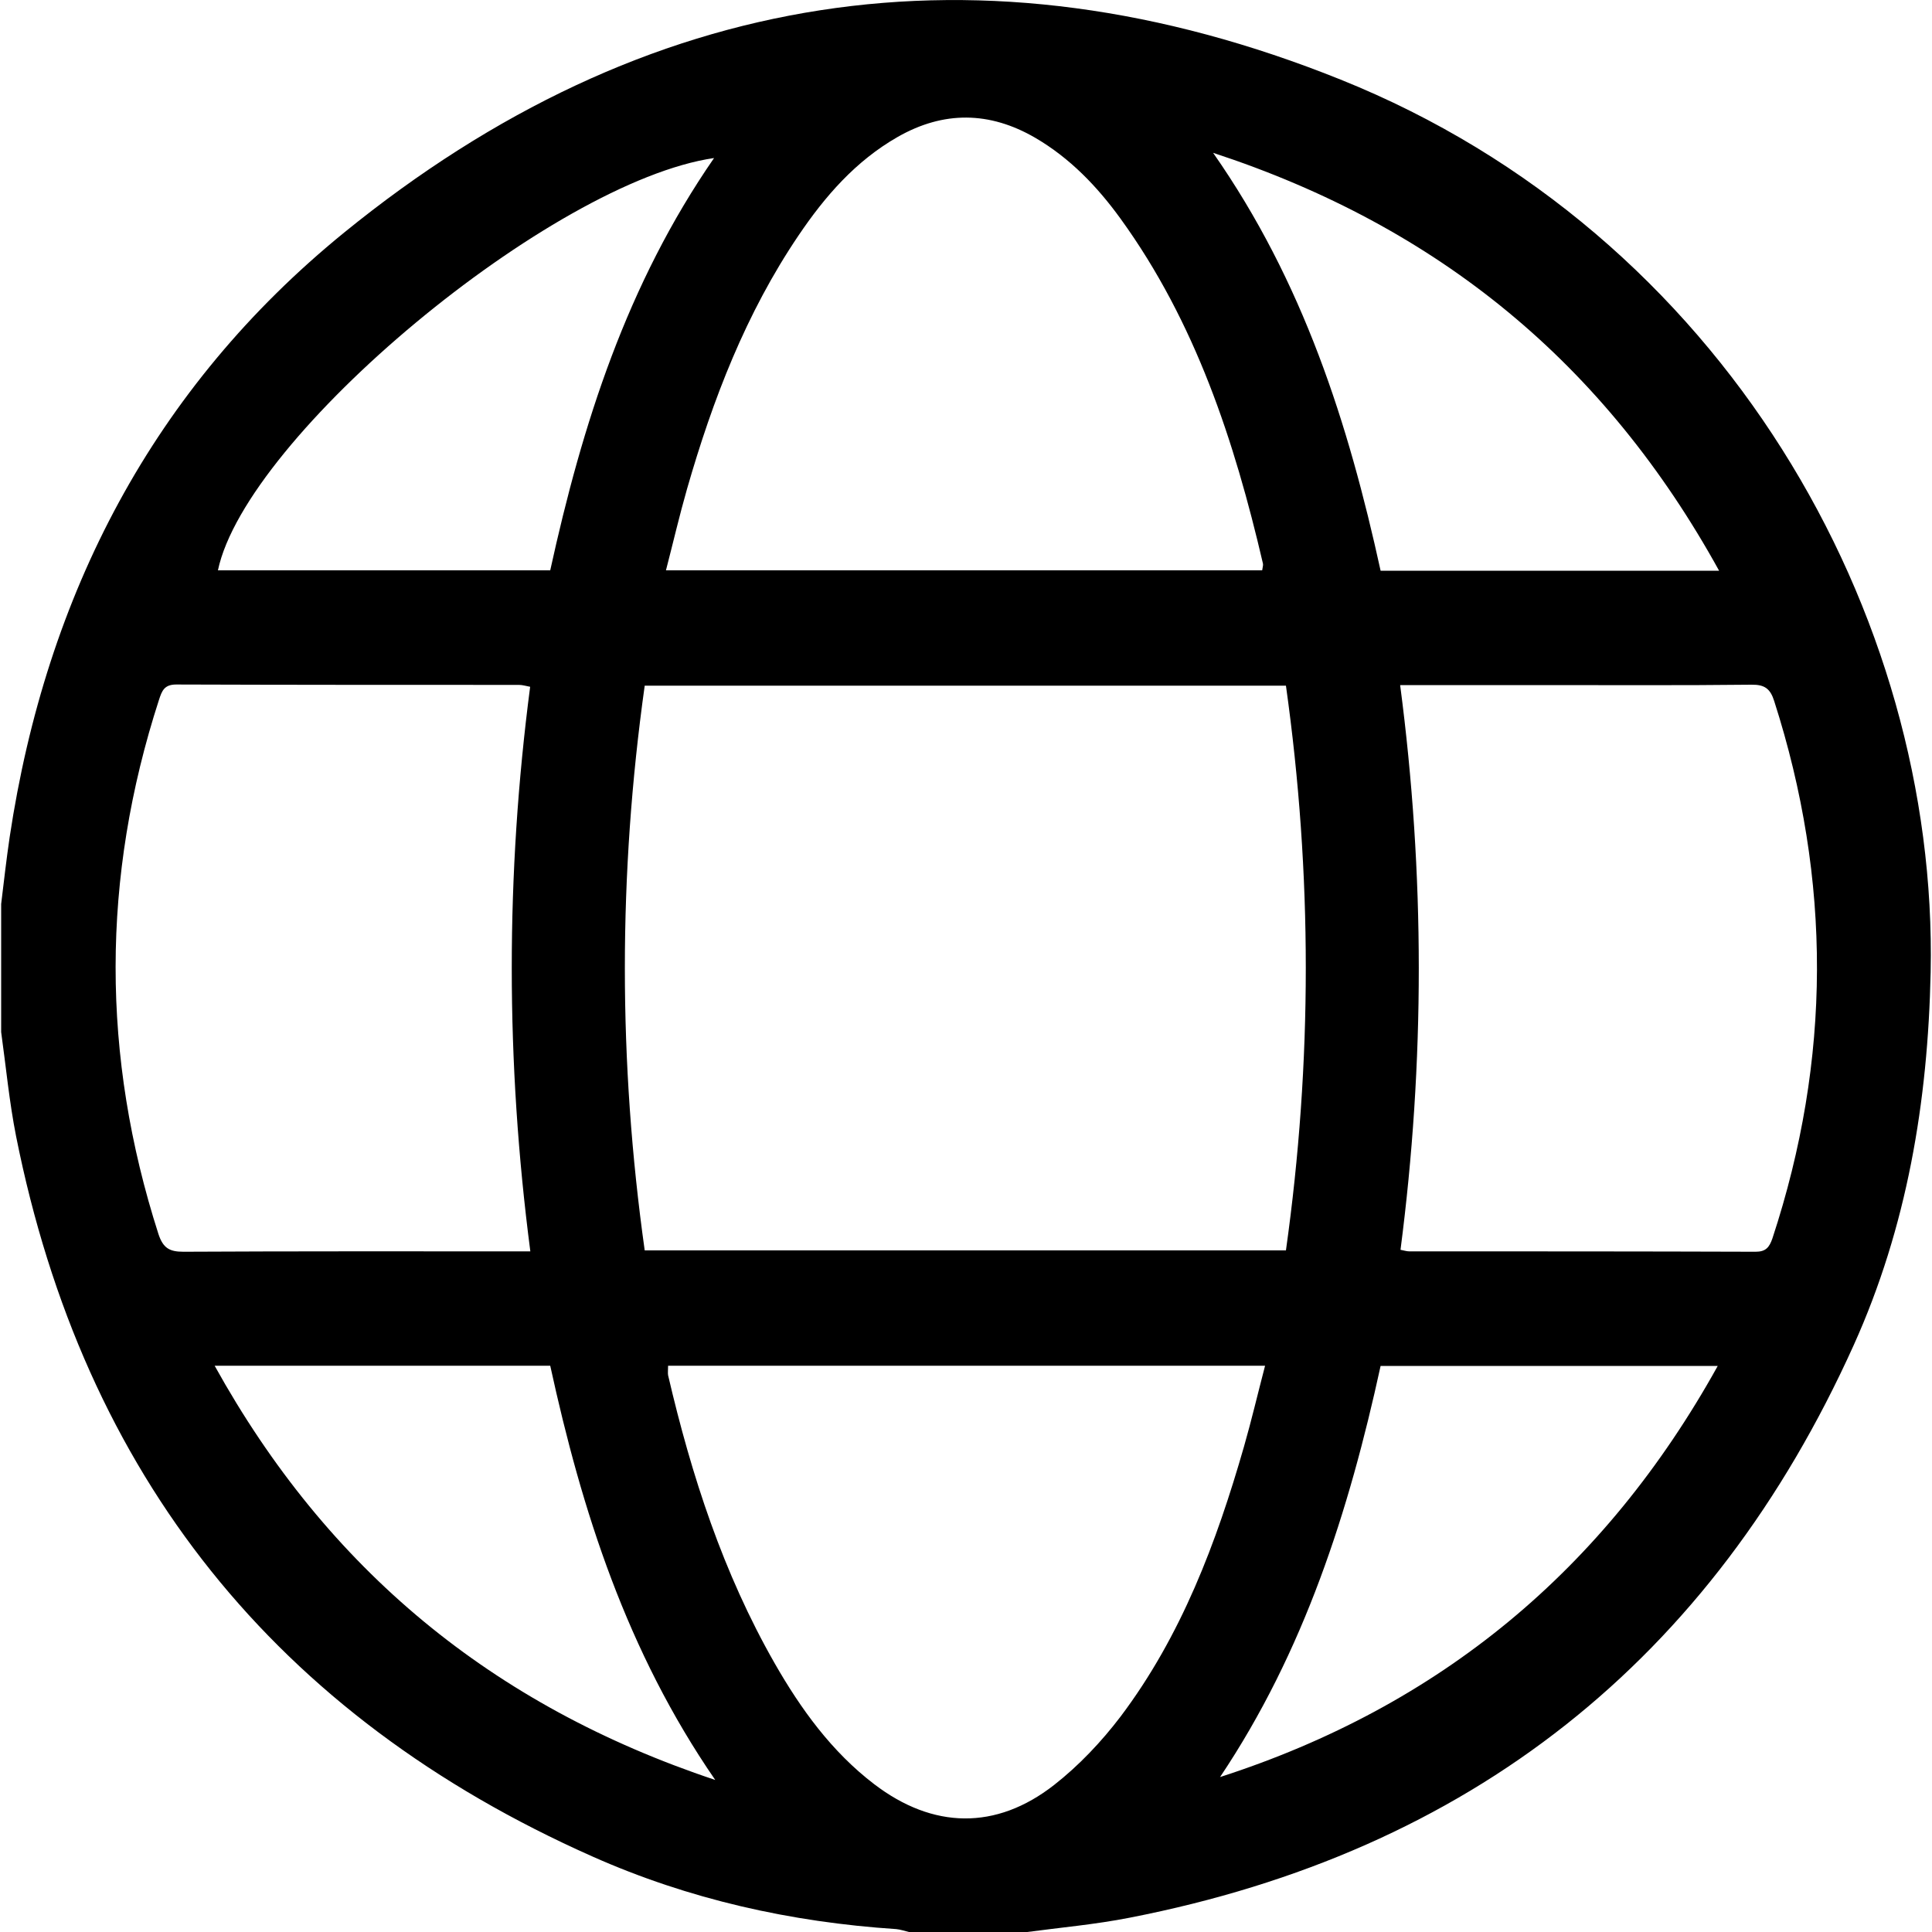 <?xml version="1.0" encoding="UTF-8"?> <svg xmlns="http://www.w3.org/2000/svg" version="1.1" viewBox="0 0 1000 1000"><g><g id="_Слой_1" data-name="Слой_1"><g id="_Слой_1-2" data-name="_Слой_1"><g id="_Слой_1-2"><path d="M530.9,1000h-60.4c-2.2-.5-4.4-1.3-6.6-1.5-54.6-3.6-107.4-15.4-157.3-37.6C143,888.2,43.3,763.7,8.3,588c-3.5-17.7-5.2-35.8-7.7-53.8v-66.3c1.4-11.5,2.7-23.1,4.4-34.6,18.9-125.7,74.3-232.5,173.1-312.9C333.6-6.1,507.8-33.6,693.9,41.2c198.2,79.6,309.3,276.6,305.4,462-1.4,67.2-12.3,132-39.8,193-73.6,163.2-198.9,262.1-374.8,296.4-17.8,3.5-35.9,5.1-53.8,7.5h0ZM333.7,354.9c-13.7,97.7-13.7,194.8,0,292.3h331.9c13.7-97.6,13.7-194.8,0-292.3h-331.9,0ZM724.7,354.5c12.9,98.2,12.8,195.2.2,292.4,2,.4,3.3.8,4.5.8,59.8,0,119.5,0,179.3.2,5.3,0,7.1-2.3,8.7-6.9,30.5-92.7,30.7-185.4.9-278.2-2-6.3-4.9-8.5-11.7-8.4-36,.4-72.1.2-108.1.2h-73.8ZM274.5,355.5c-2.2-.4-4-1-5.9-1-59.1,0-118.3,0-177.4-.2-6.2,0-7.4,3.3-8.9,7.9-29.9,92.2-29.9,184.3-.3,276.5,2.4,7.3,5.7,9.2,12.9,9.2,56.5-.3,113.1-.2,169.6-.2h10c-12.8-98.2-12.8-195-.1-292.2h.1ZM344.6,295.2h308.7c.2-1.6.6-2.6.4-3.5-14.8-63.5-34.9-124.9-73.7-178.5-12.1-16.7-26.2-31.4-44.2-41.9-23.6-13.7-47.4-14-71.2-.4-21.7,12.4-37.6,30.7-51.3,51-27.2,40.2-44.4,84.9-57.7,131.2-3.9,13.6-7.1,27.4-10.9,42.1h-.1ZM345.8,706.9c0,2.4-.2,3.7,0,4.9,12.1,52,28.5,102.4,55.1,149,13.6,23.8,29.6,45.9,51.6,62.7,30.4,23.2,63,23.9,93.1.4,12.9-10.1,24.5-22.4,34.4-35.4,31.5-41.8,49.6-90,63.9-139.8,3.9-13.6,7.1-27.3,10.9-41.8h-309ZM889.8,295.4c-59-107-145-178-261.9-216.3,46.7,66.8,70,140.1,86.7,216.3h175.2,0ZM369.6,81.8c-84,12.2-242.2,144-256.8,213.4h172c16.6-75.7,39.7-148.2,84.8-213.4h0ZM714.6,707c-16.4,75.2-39.6,147.9-83.1,212.8,113.7-36.7,199-107.2,257.6-212.8h-174.5ZM370.2,921.3c-45.8-66.5-69-139.2-85.4-214.4H111.1c58.4,105.4,143.6,175.9,259.1,214.4h0Z"></path></g></g></g></g></svg> 
